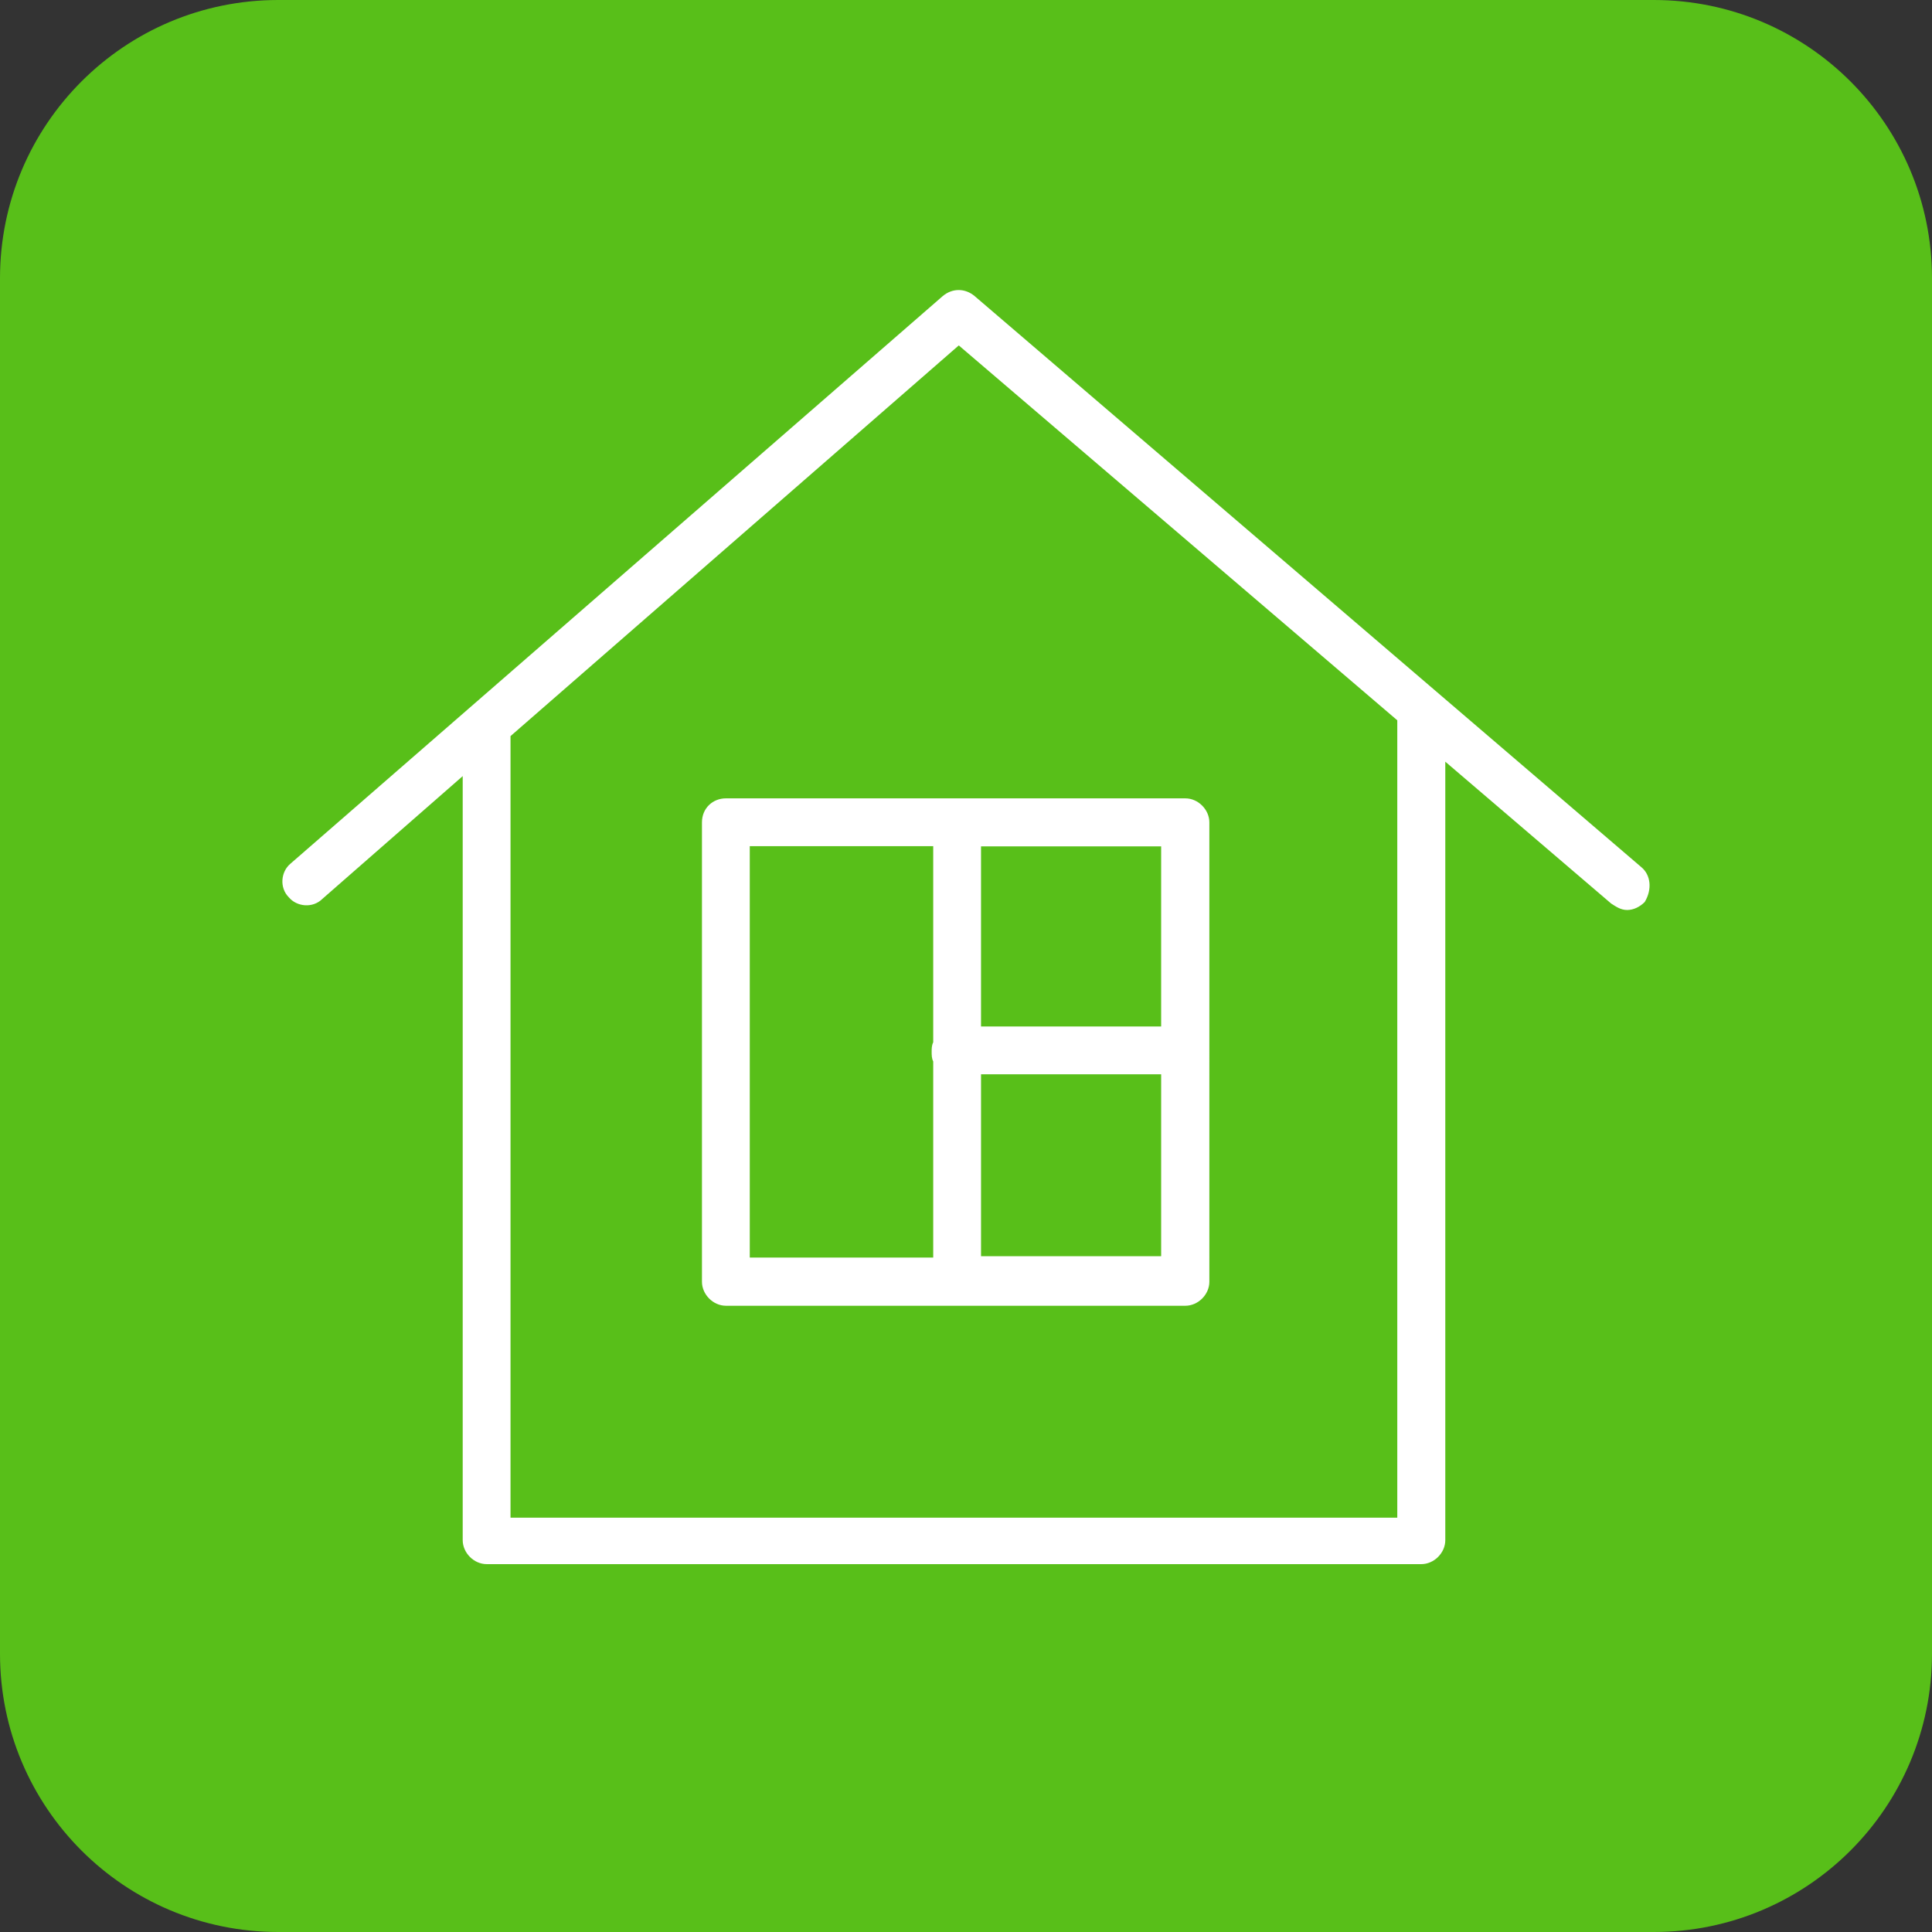 <?xml version="1.0" encoding="UTF-8"?> <!-- Generator: Adobe Illustrator 25.2.0, SVG Export Plug-In . SVG Version: 6.00 Build 0) --> <svg xmlns="http://www.w3.org/2000/svg" xmlns:xlink="http://www.w3.org/1999/xlink" id="Слой_1" x="0px" y="0px" viewBox="0 0 99 99" style="enable-background:new 0 0 99 99;" xml:space="preserve"><rect x="0" y="0" width="99" height="99" fill="#333333" stroke="none"/> <style type="text/css"> .st0{fill:#58BF19;} .st1{fill:#FFFFFF;} </style> <path class="st0" d="M14.26,0h70.48C92.62,0,99,6.38,99,14.26v70.48C99,92.62,92.62,99,84.74,99H14.26C6.38,99,0,92.62,0,84.74 V14.26C0,6.38,6.38,0,14.26,0z"></path> <g> <path class="st1" d="M84.1,44.43L49.94,15.17c-0.49-0.41-1.14-0.41-1.63,0L14.88,44.26c-0.49,0.41-0.57,1.23-0.08,1.72 c0.41,0.49,1.23,0.57,1.72,0.08l7.19-6.29v39.15c0,0.65,0.57,1.23,1.23,1.23h47.89c0.65,0,1.23-0.57,1.23-1.23V39.03l8.5,7.27 c0.25,0.16,0.49,0.33,0.82,0.33s0.65-0.16,0.9-0.41C84.67,45.57,84.59,44.83,84.1,44.43z M71.6,77.77H26.16V37.72L49.13,17.7 L71.6,36.91V77.77z"></path> <path class="st1" d="M35.97,42.14v23.54c0,0.65,0.57,1.23,1.23,1.23h23.54c0.65,0,1.23-0.57,1.23-1.23V42.14 c0-0.65-0.57-1.23-1.23-1.23H37.19C36.54,40.91,35.97,41.4,35.97,42.14z M50.27,64.37v-9.32h9.23v9.32H50.27z M59.5,52.6h-9.23 v-9.23h9.23V52.6z M38.42,43.36h9.4v10.05c-0.08,0.16-0.08,0.33-0.08,0.49c0,0.16,0,0.33,0.08,0.49v10.05h-9.4V43.36z"></path> </g> </svg> 